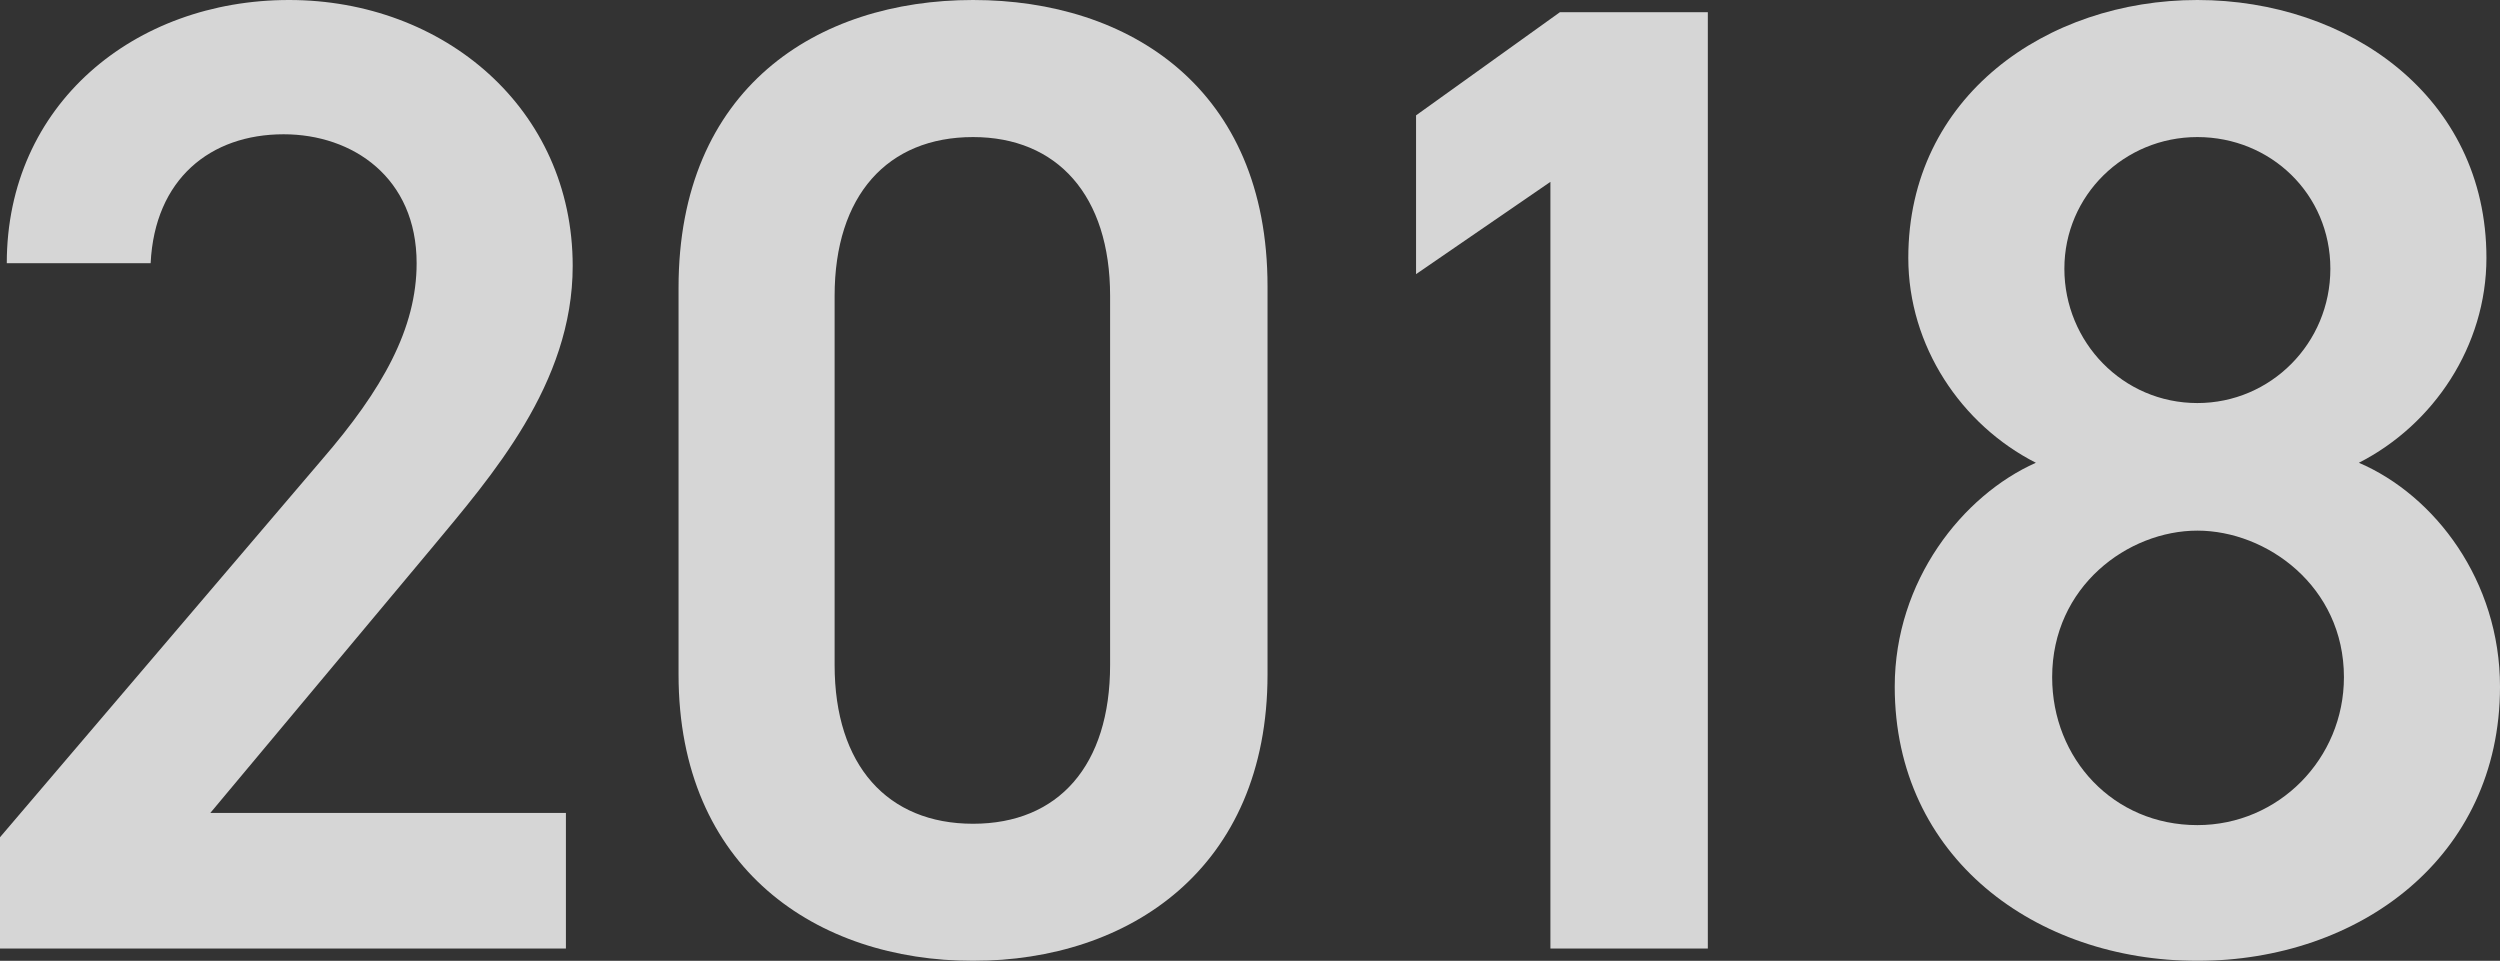 <?xml version="1.0" encoding="UTF-8"?><svg id="_レイヤー_2" xmlns="http://www.w3.org/2000/svg" viewBox="0 0 331.59 127.44"><rect x="0" y="0" width="331.59" height="127.44" fill="#333333" stroke="none"/><defs><style>.cls-1{opacity:.8;}.cls-2{fill:#fff;stroke-width:0px;}</style></defs><g id="design"><g class="cls-1"><path class="cls-2" d="m75.06,125.81H0v-14.76l42.66-50.04c8.1-9.36,12.6-17.46,12.6-26.1,0-11.34-8.46-17.1-17.64-17.1-9.72,0-17.1,5.94-17.64,17.1H.9C.9,13.86,17.82,0,38.34,0s37.62,14.4,37.62,35.28c0,15.66-10.8,27.9-18.72,37.44l-29.34,35.1h47.16v18Z"/><path class="cls-2" d="m129.06,127.44c-20.7,0-39.06-12.24-39.06-37.98v-51.3C90,11.7,108.36,0,129.06,0s39.06,11.7,39.06,37.98v51.48c0,25.74-18.36,37.98-39.06,37.98Zm0-109.26c-11.34,0-18.36,7.74-18.36,21.06v48.96c0,13.32,7.02,21.06,18.36,21.06s18.18-7.74,18.18-21.06v-48.96c0-13.32-7.02-21.06-18.18-21.06Z"/><path class="cls-2" d="m226.52,125.81h-20.88V24.12l-17.82,12.24V15.3l19.08-13.68h19.62v124.19Z"/><path class="cls-2" d="m270.03,61.38c-9.9-5.04-16.92-15.48-16.92-27.18,0-21.42,18.36-34.2,38.34-34.2s38.34,12.78,38.34,34.2c0,11.7-7.02,22.14-16.92,27.18,10.08,4.32,18.72,15.66,18.72,29.7,0,22.68-18.72,36.36-40.14,36.36s-40.14-13.68-40.14-36.36c0-14.04,9-25.38,18.72-29.7Zm21.42,48.06c10.8,0,19.44-8.82,19.44-19.62,0-12.06-10.26-19.44-19.44-19.44s-19.26,7.38-19.26,19.44c0,10.8,8.1,19.62,19.26,19.62Zm0-55.98c9.72,0,17.64-7.92,17.64-17.82s-7.92-17.46-17.64-17.46-17.64,7.74-17.64,17.46,7.74,17.82,17.64,17.82Z"/></g></g></svg>